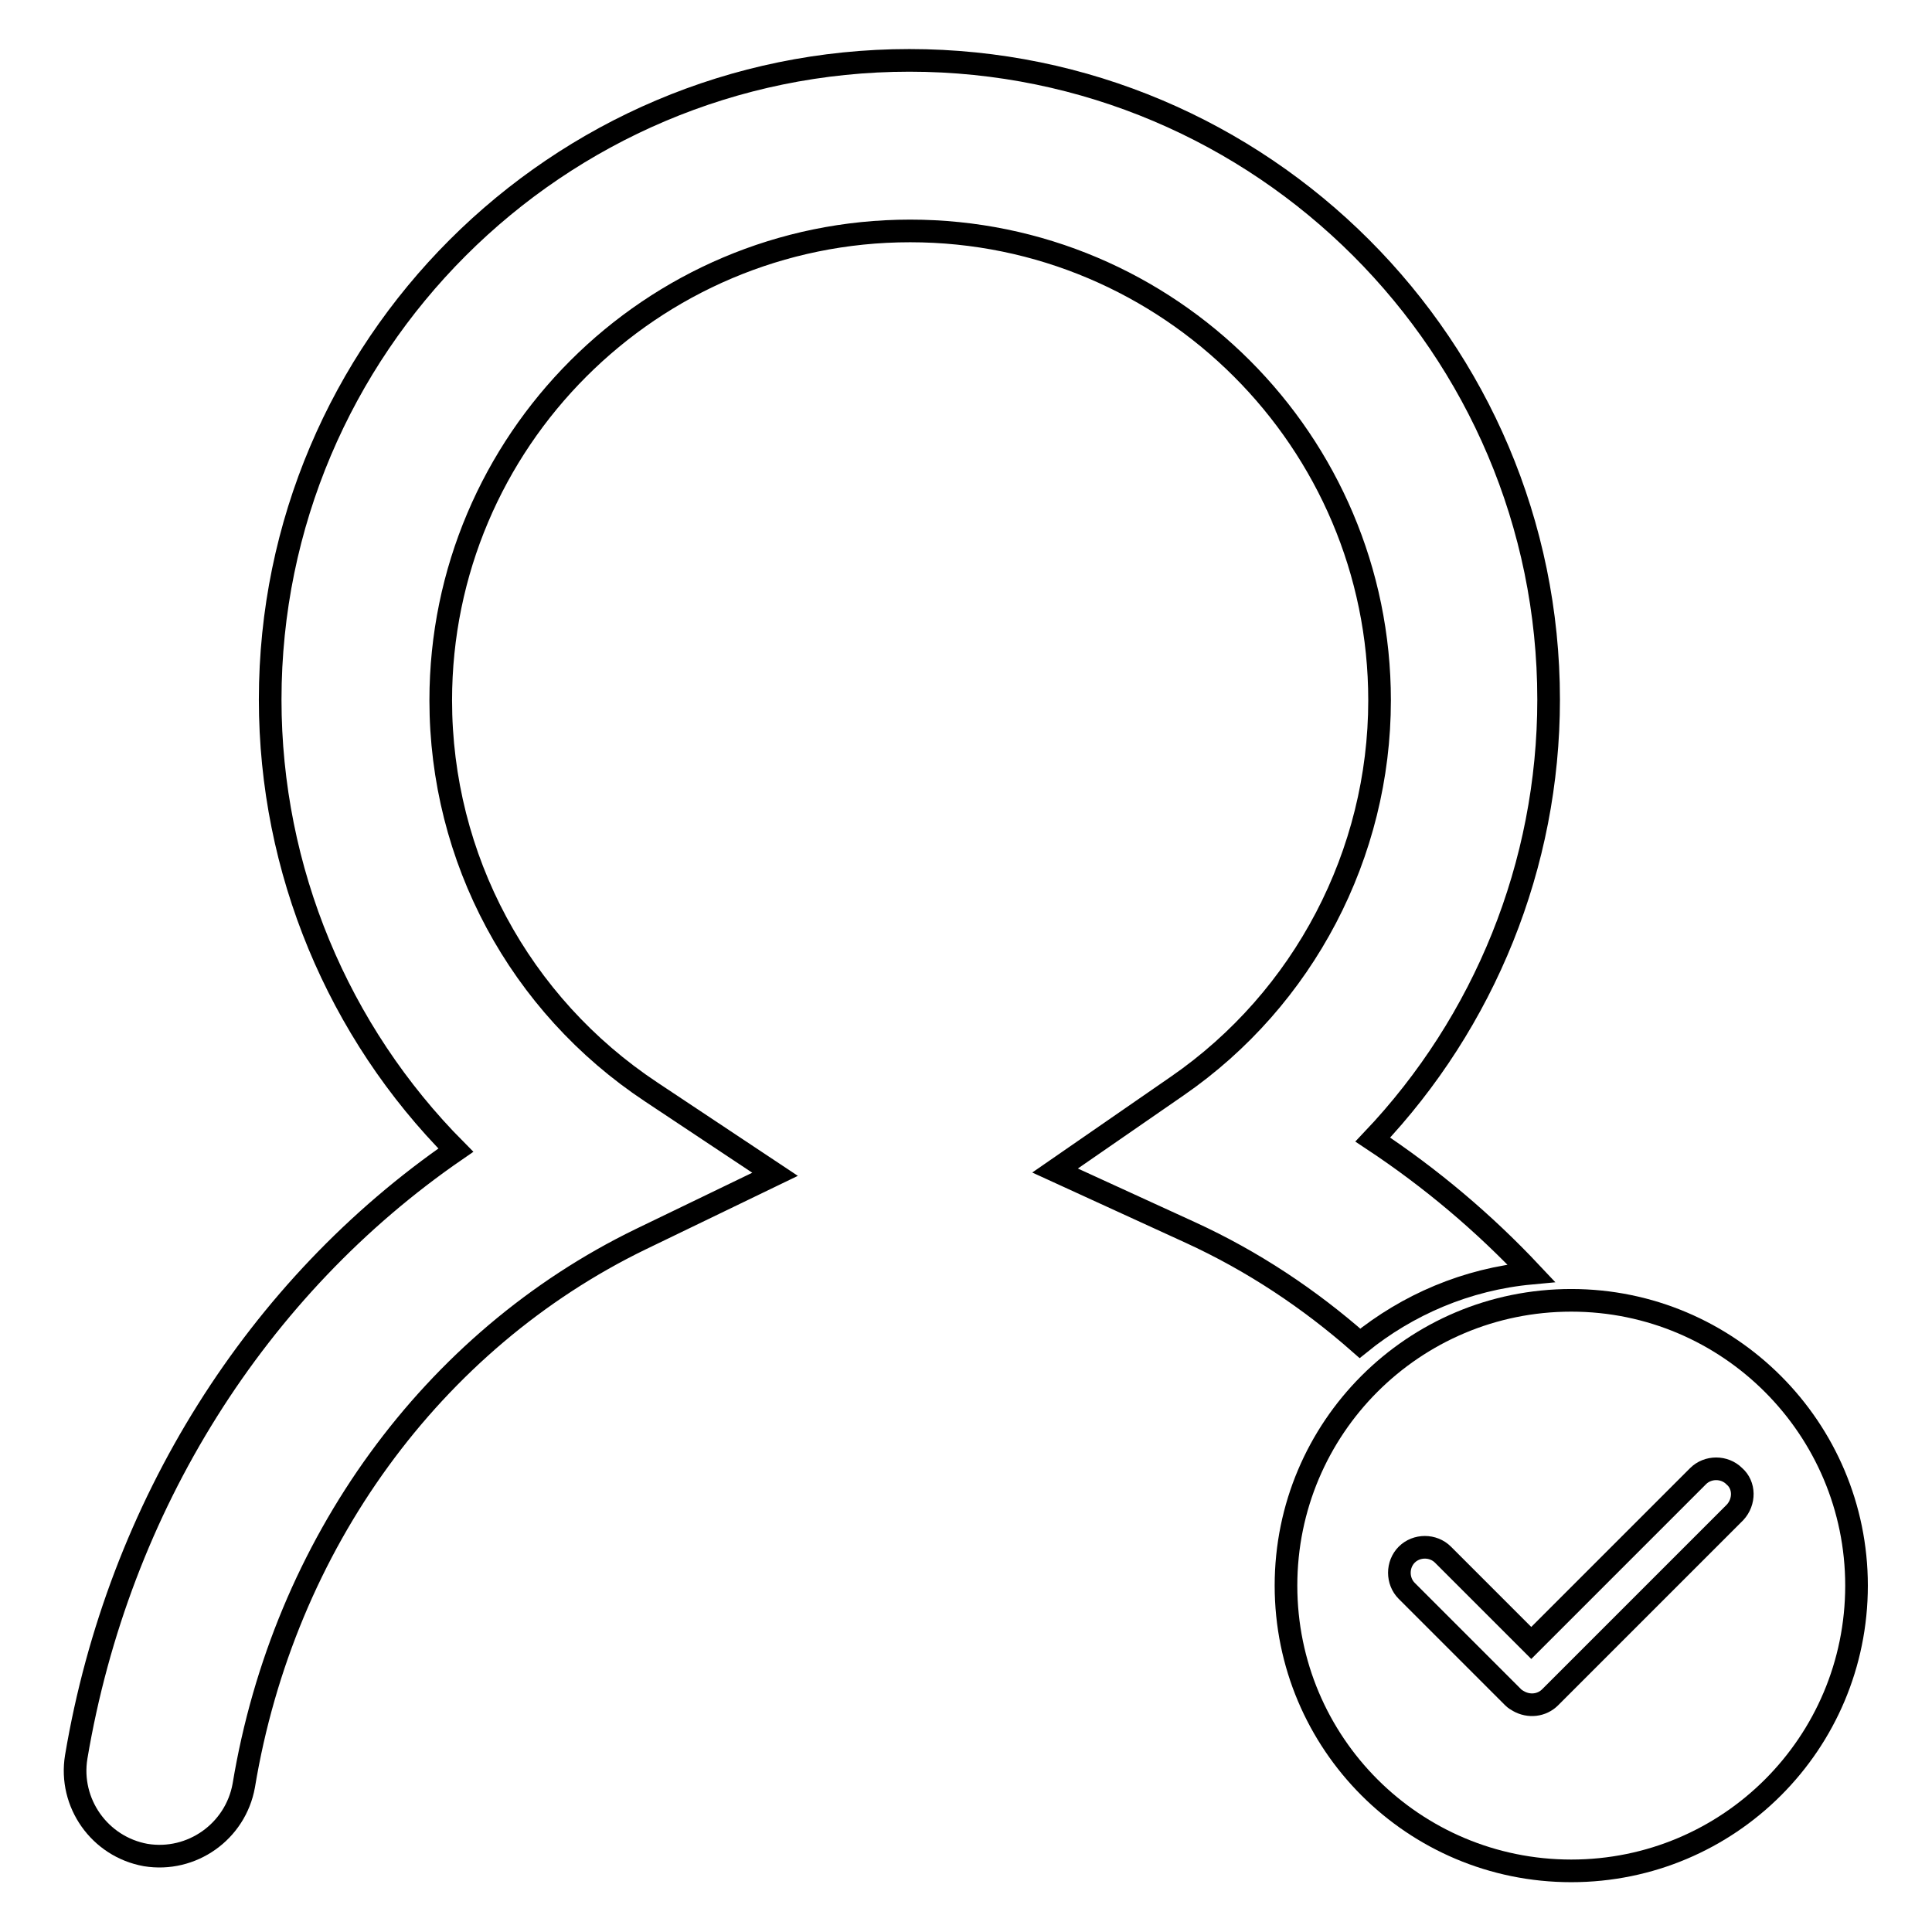 <?xml version="1.0" encoding="utf-8"?>
<!-- Svg Vector Icons : http://www.onlinewebfonts.com/icon -->
<!DOCTYPE svg PUBLIC "-//W3C//DTD SVG 1.1//EN" "http://www.w3.org/Graphics/SVG/1.1/DTD/svg11.dtd">
<svg version="1.1" xmlns="http://www.w3.org/2000/svg" xmlns:xlink="http://www.w3.org/1999/xlink" x="0px" y="0px" viewBox="0 0 256 256" enable-background="new 0 0 256 256" xml:space="preserve">
<g><g><path stroke-width="3" fill-opacity="0" stroke="#000000"  d="M208.2,172.3c-20.9,0-37.8,16.9-37.8,37.8c0,20.9,16.9,37.8,37.8,37.8s37.8-16.9,37.8-37.8C246,189.3,229.1,172.3,208.2,172.3z M229.9,200.4l-24.5,24.5l0,0c-1.1,1.1-2.8,1.3-4.2,0.5c-0.2-0.1-0.5-0.3-0.7-0.5l0,0l-14.1-14.1c-1.3-1.3-1.3-3.5,0-4.8c1.3-1.3,3.5-1.3,4.8,0l11.7,11.7l22.1-22.1c1.3-1.3,3.5-1.3,4.8,0C231.2,196.8,231.2,199,229.9,200.4z"/><path stroke-width="3" fill-opacity="0" stroke="#000000"  d="M202.9,168.7c-6.3-6.7-13.3-12.6-21-17.7c14.8-15.6,23.3-36.4,23.3-58.3c0-46.7-38-84.7-84.7-84.7C73.8,8,35.8,46,35.8,92.7c0,22.6,9,44,24.6,59.7c-26.3,18.1-44.7,47.1-50.3,80.4c-1,6.1,3.1,11.9,9.2,13c6.1,1,11.9-3.1,13-9.2c5.3-32,25-59,52.6-72.4l17.8-8.6l-16.4-10.9c-17.5-11.6-27.9-31-27.9-51.9c0-34.3,27.9-62.2,62.2-62.2c34.3,0,62.2,27.9,62.2,62.2c0,20.3-10,39.5-26.8,51.1l-16.2,11.2l17.9,8.2c8.3,3.8,15.8,8.8,22.5,14.7C186.5,172.9,194.3,169.5,202.9,168.7z"/></g></g>
</svg>